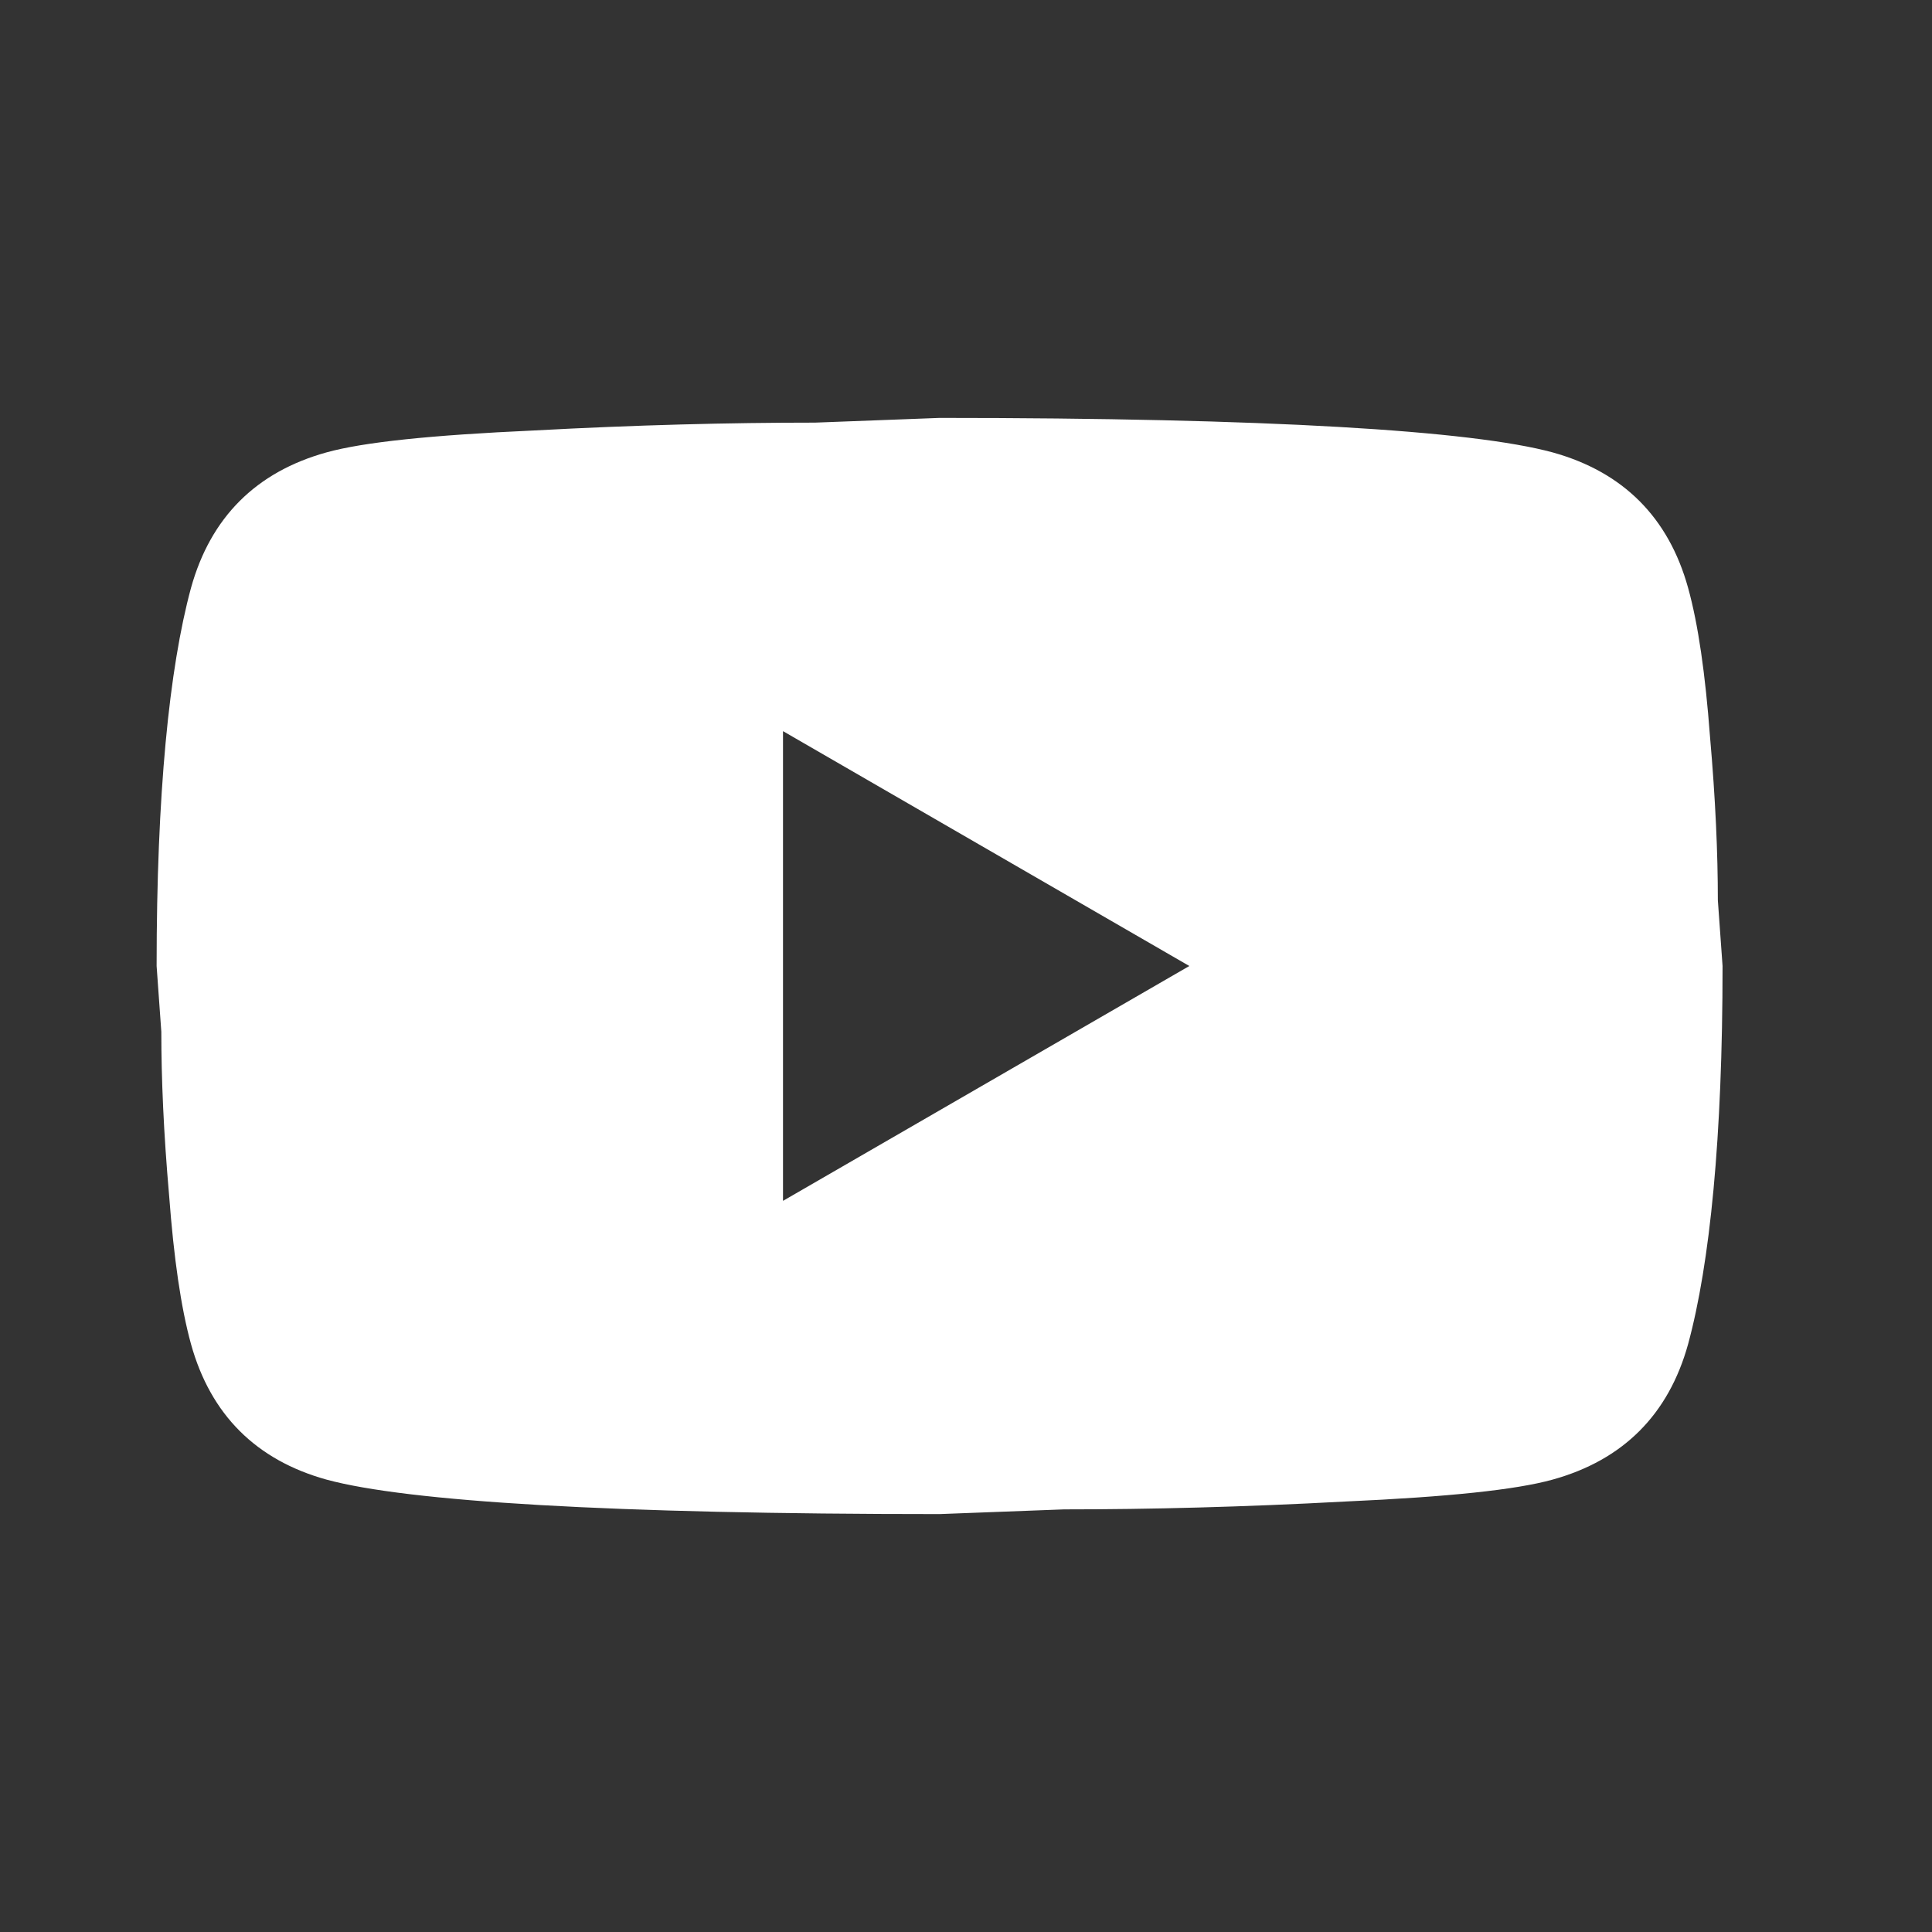 <svg width="32" height="32" viewBox="0 0 32 32" fill="none" xmlns="http://www.w3.org/2000/svg">
<rect x="0" y="0" width="32" height="32" fill="#333333" stroke="none"/>
<path d="M12.969 19.89L19.699 16L12.969 12.11V19.89ZM27.96 9.736C28.129 10.346 28.245 11.163 28.323 12.2C28.414 13.238 28.453 14.133 28.453 14.911L28.531 16C28.531 18.84 28.323 20.928 27.96 22.264C27.636 23.431 26.884 24.183 25.716 24.507C25.107 24.676 23.992 24.793 22.28 24.87C20.594 24.961 19.051 25 17.624 25L15.562 25.078C10.128 25.078 6.744 24.87 5.408 24.507C4.241 24.183 3.489 23.431 3.164 22.264C2.996 21.654 2.879 20.837 2.801 19.8C2.71 18.762 2.672 17.867 2.672 17.089L2.594 16C2.594 13.16 2.801 11.072 3.164 9.736C3.489 8.569 4.241 7.817 5.408 7.493C6.017 7.324 7.133 7.207 8.845 7.13C10.53 7.039 12.074 7 13.5 7L15.562 6.922C20.996 6.922 24.381 7.13 25.716 7.493C26.884 7.817 27.636 8.569 27.96 9.736Z" fill="white"/>
</svg>
